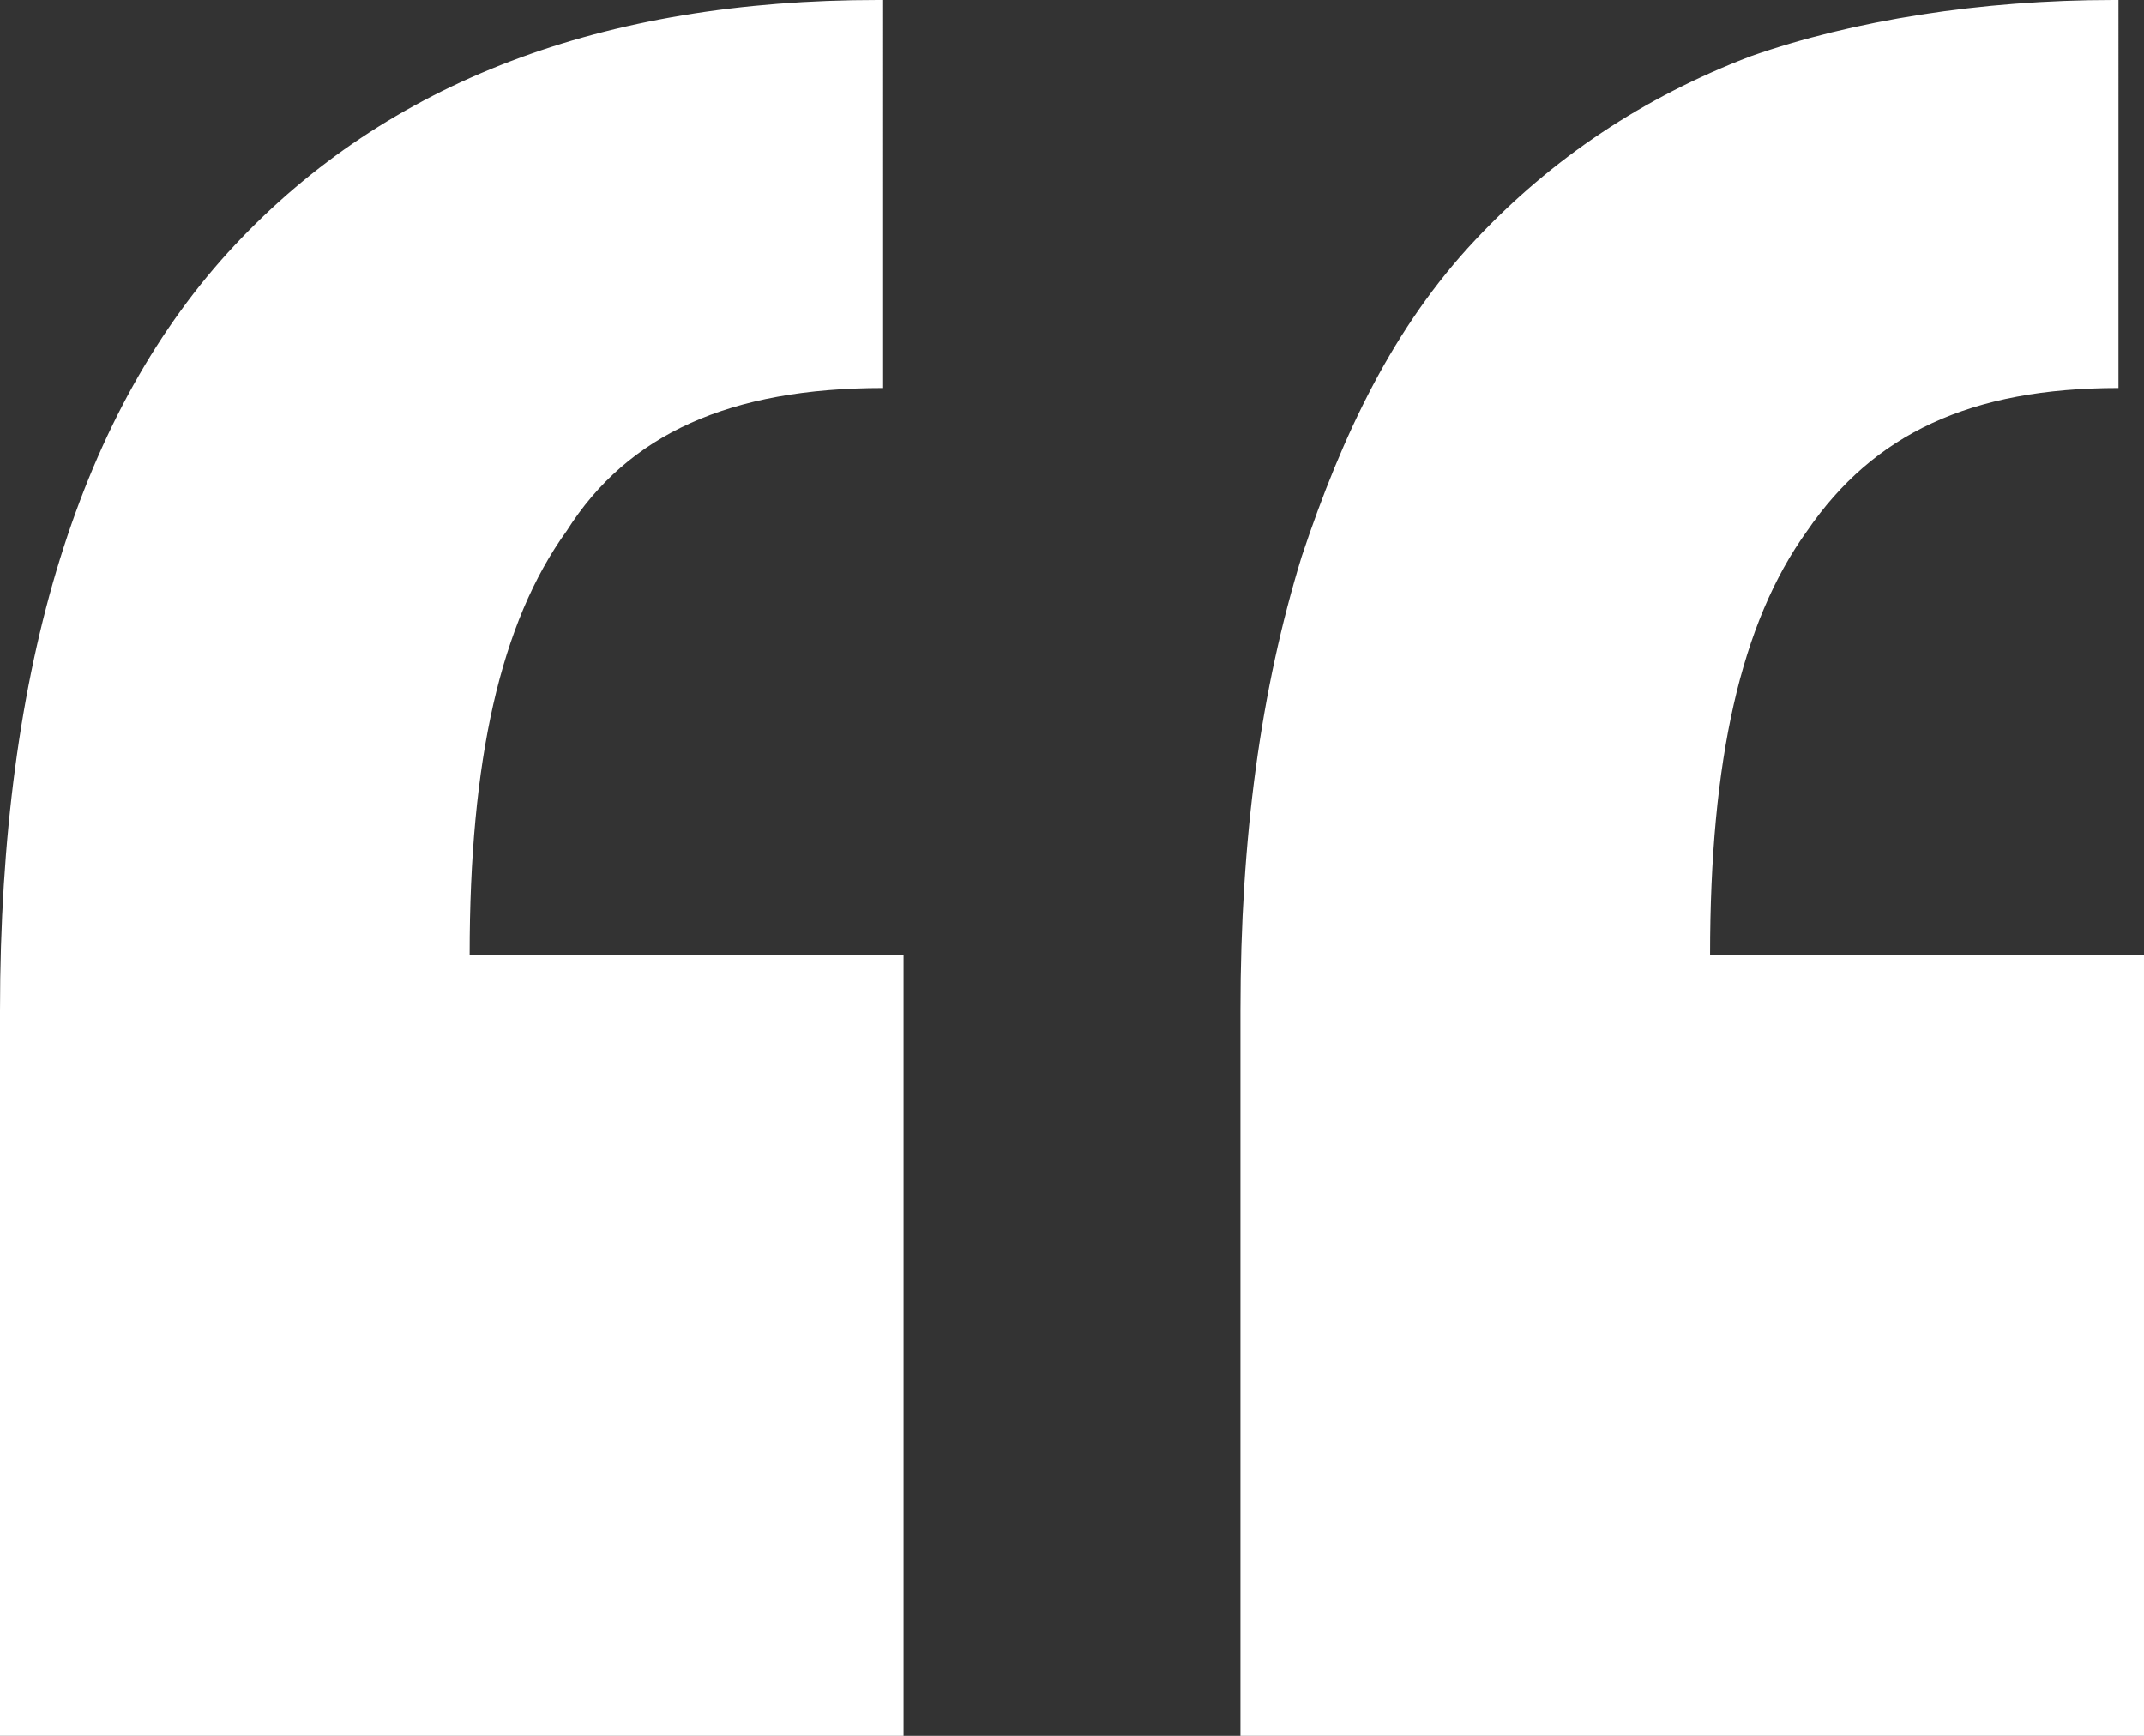 <?xml version="1.0" encoding="UTF-8"?><svg id="Layer_1" xmlns="http://www.w3.org/2000/svg" xmlns:xlink="http://www.w3.org/1999/xlink" viewBox="0 0 42 34"><rect x="0" y="0" width="42" height="34" fill="#333333" stroke="none"/><defs><clipPath id="clippath"><rect width="42" height="34" style="fill:none;"/></clipPath></defs><g style="clip-path:url(#clippath);"><path d="M17.2,0C11.8,0,7.6,1.6,4.6,4.8,1.6,8,0,13,0,19.8v14.2H17.7v-15.3H9.2c0-3.8,.6-6.5,1.9-8.3,1.2-1.9,3.2-2.8,6.2-2.8V0h-.1Zm24.2,0c-2.6,0-5.1,.4-7.1,1.1-2.1,.8-3.9,2-5.4,3.6-1.6,1.7-2.6,3.8-3.4,6.2-.8,2.6-1.2,5.5-1.2,8.9v14.2h17.7v-15.3h-8.5c0-3.8,.6-6.5,1.9-8.3,1.3-1.9,3.2-2.8,6.1-2.8V0h-.1Z" style="fill:#fff;"/></g></svg>